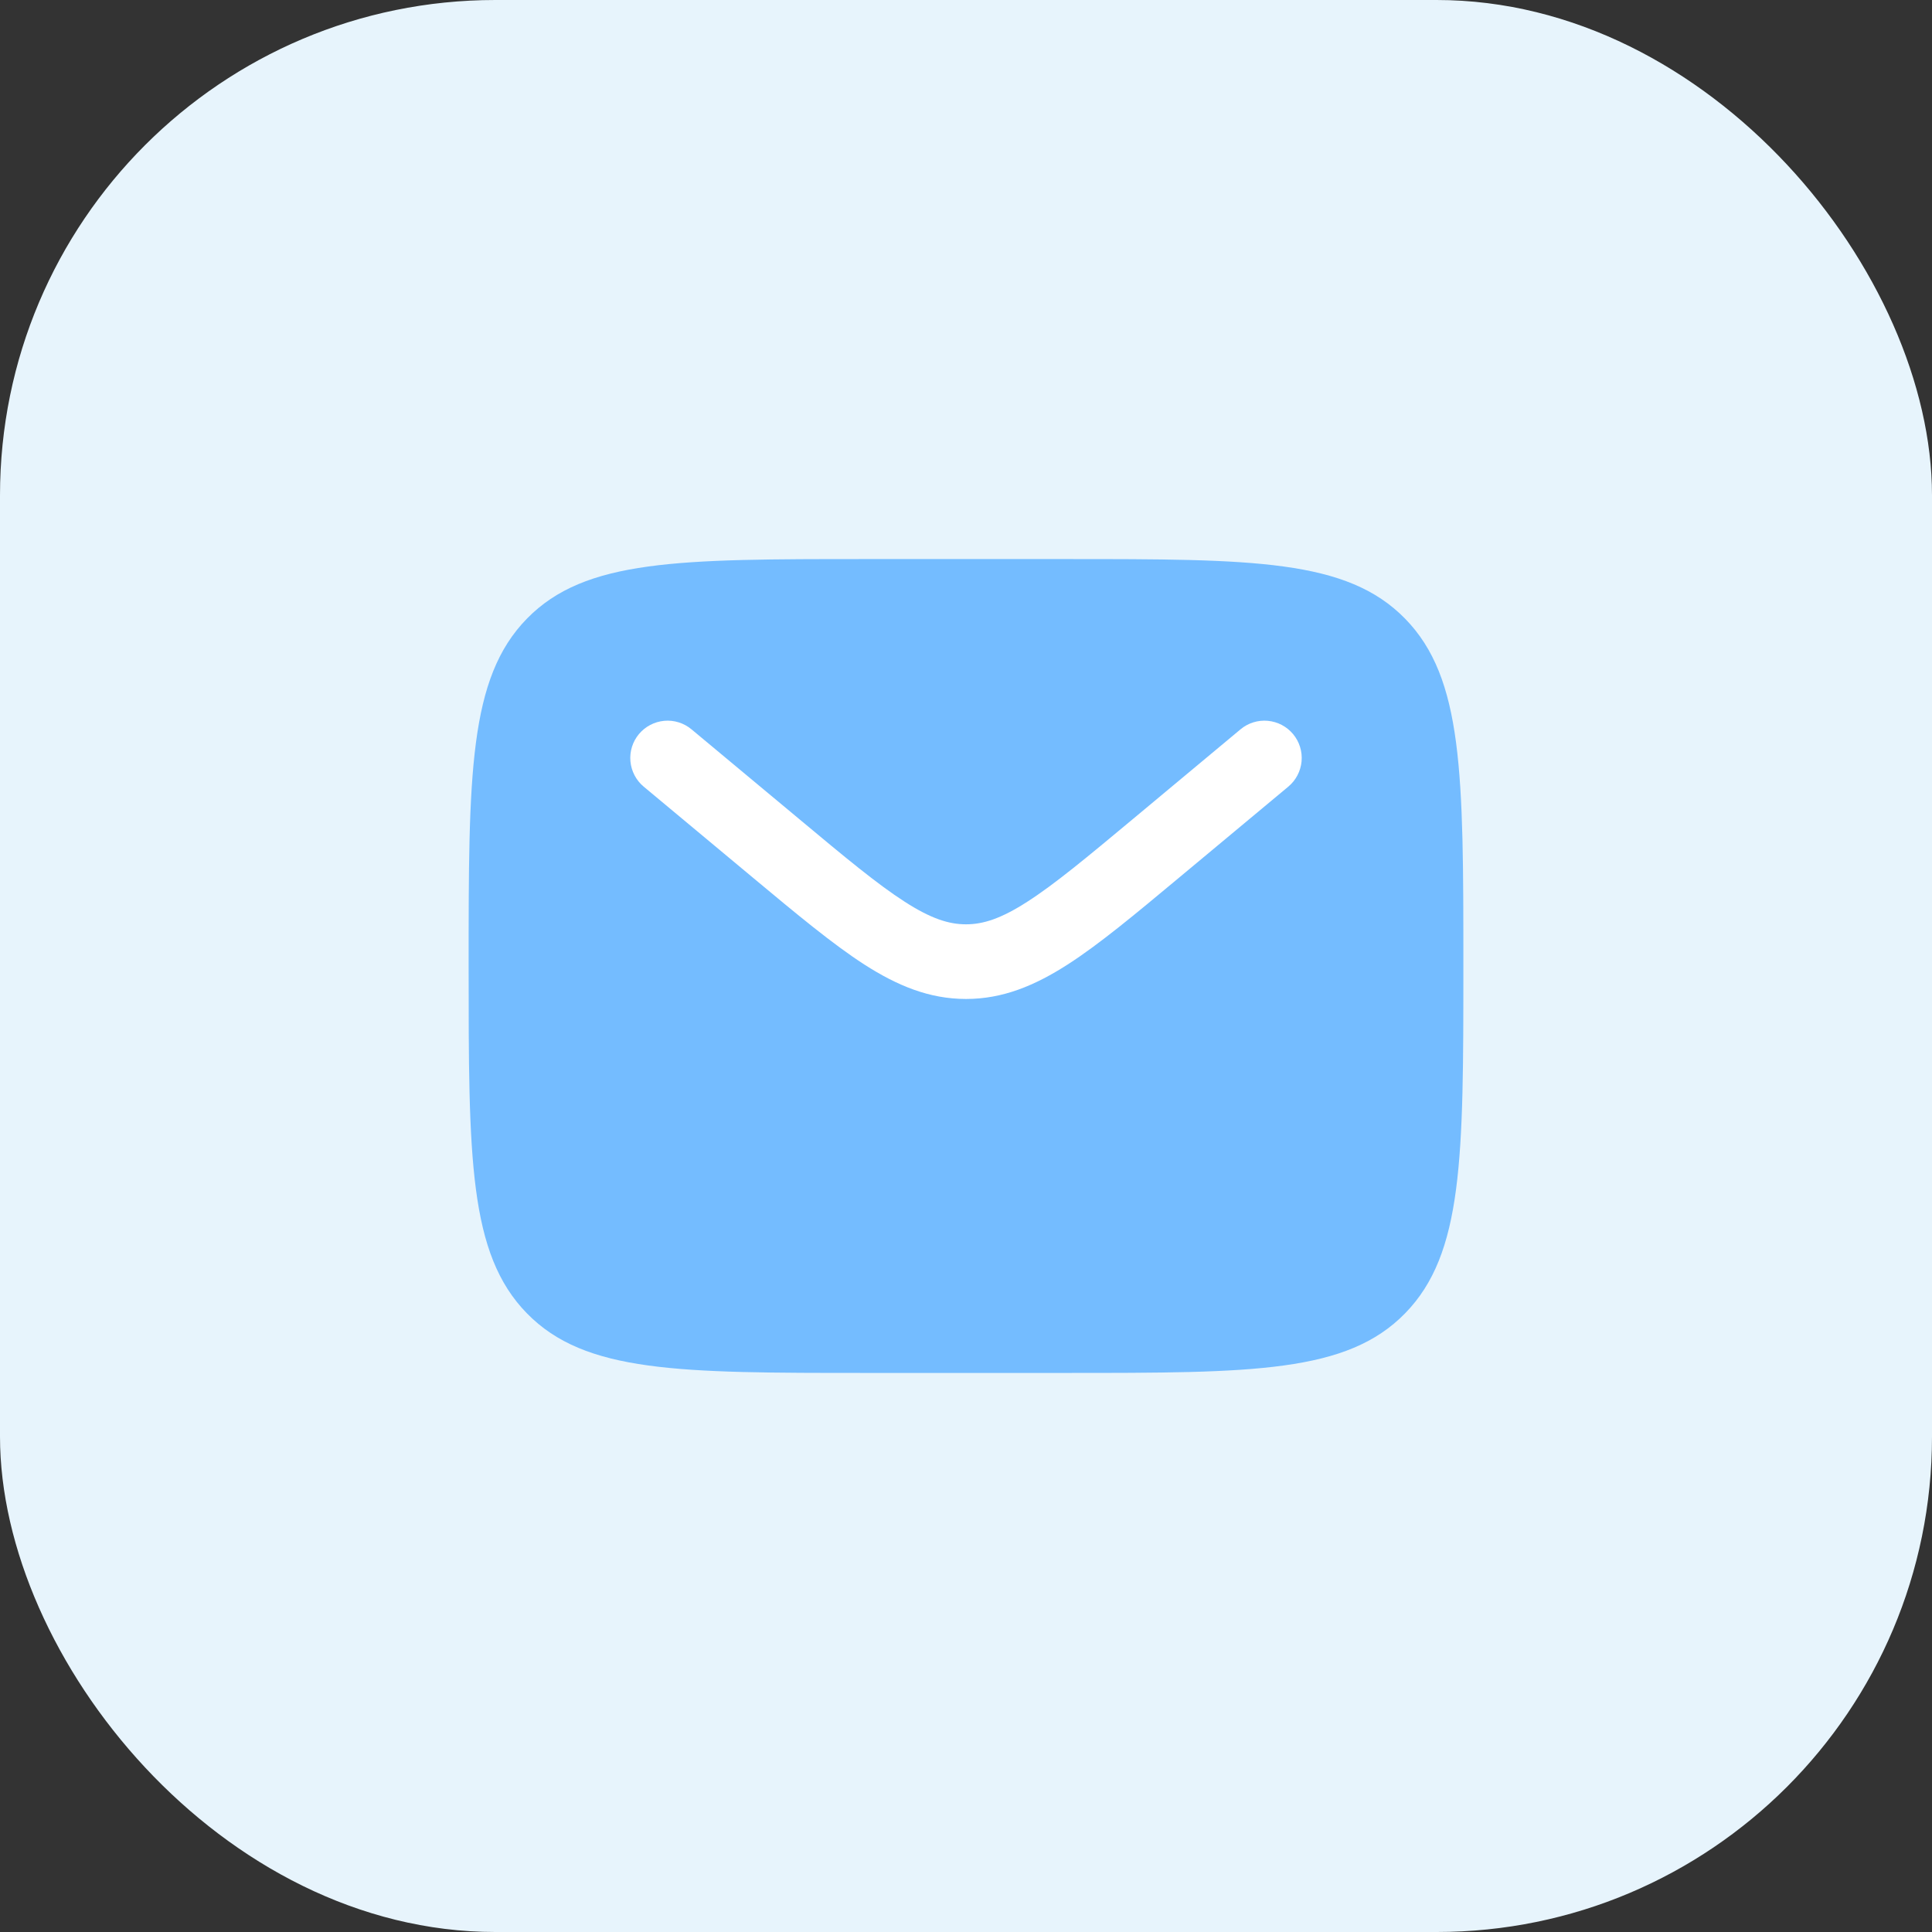 <svg width="78" height="78" viewBox="0 0 78 78" fill="none" xmlns="http://www.w3.org/2000/svg">
<rect x="0" y="0" width="78" height="78" fill="#333333" stroke="none"/>
<rect width="78" height="78" rx="20" fill="#E7F4FC"/>
<path d="M43.016 22.571H34.984C27.412 22.571 23.625 22.571 21.273 24.977C18.922 27.383 18.92 31.257 18.92 39C18.92 46.743 18.92 50.617 21.273 53.023C23.626 55.429 27.412 55.429 34.984 55.429H43.016C50.588 55.429 54.376 55.429 56.727 53.023C59.078 50.617 59.08 46.743 59.08 39C59.08 31.257 59.08 27.383 56.727 24.977C54.374 22.571 50.588 22.571 43.016 22.571Z" fill="#74BCFF"/>
<path d="M52.012 31.759C52.319 31.503 52.511 31.136 52.548 30.738C52.584 30.34 52.461 29.944 52.205 29.637C51.95 29.331 51.583 29.138 51.185 29.101C50.787 29.065 50.391 29.188 50.084 29.444L45.749 33.058C43.876 34.619 42.576 35.7 41.477 36.404C40.415 37.089 39.694 37.317 39 37.317C38.306 37.317 37.587 37.089 36.523 36.404C35.426 35.7 34.124 34.619 32.252 33.056L27.916 29.444C27.609 29.188 27.213 29.065 26.816 29.101C26.418 29.138 26.051 29.331 25.795 29.637C25.539 29.944 25.416 30.34 25.452 30.738C25.489 31.136 25.681 31.503 25.988 31.759L30.399 35.435C32.178 36.917 33.62 38.118 34.895 38.94C36.22 39.79 37.512 40.331 39.002 40.331C40.488 40.331 41.78 39.79 43.107 38.938C44.38 38.12 45.822 36.917 47.602 35.433L52.012 31.759Z" fill="white"/>
</svg>
